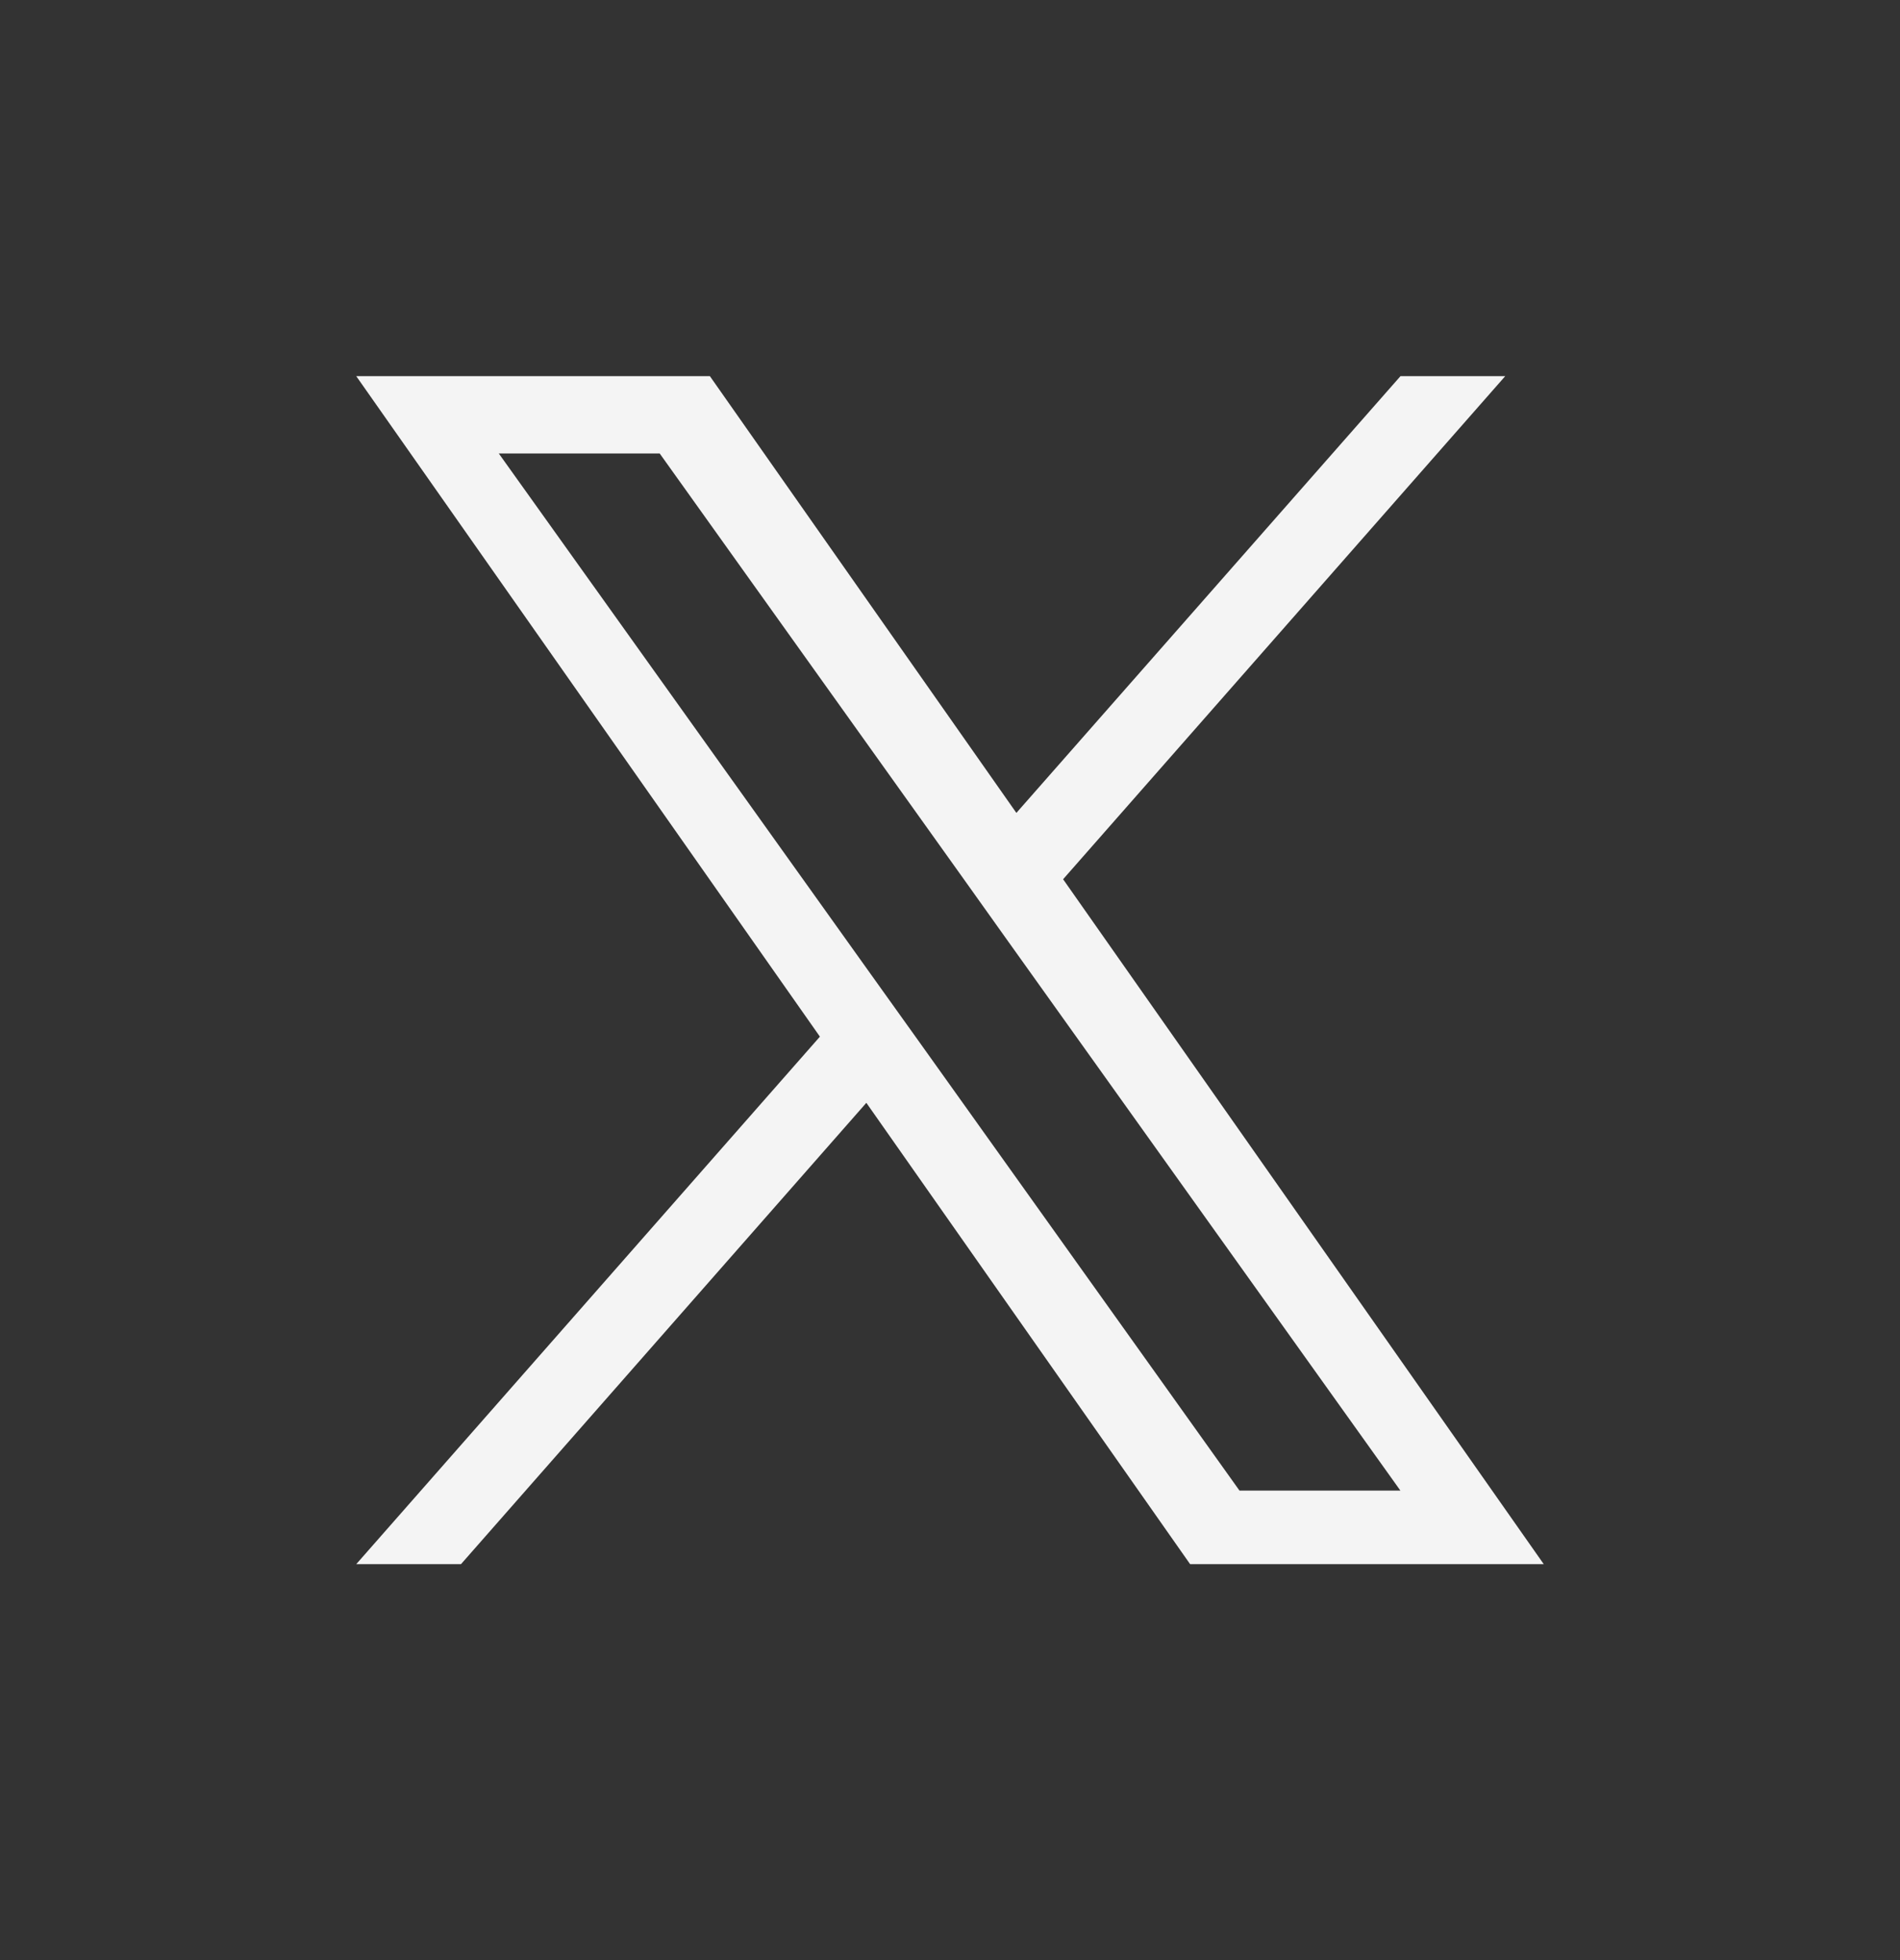 <?xml version="1.0" encoding="UTF-8"?>
<svg xmlns="http://www.w3.org/2000/svg" width="32" height="33" viewBox="0 0 32 33" fill="none">
  <rect x="0" y="0" width="32" height="33" fill="#333333" stroke="none"/>
  <path d="M17.905 14.803L25.351 6.333H23.587L17.118 13.686L11.956 6.333H6L13.809 17.453L6 26.334H7.764L14.591 18.567L20.044 26.334H26L17.905 14.803ZM15.488 17.55L14.695 16.442L8.401 7.635H11.111L16.192 14.745L16.982 15.853L23.586 25.096H20.876L15.488 17.55Z" fill="#F4F4F4"></path>
</svg>
